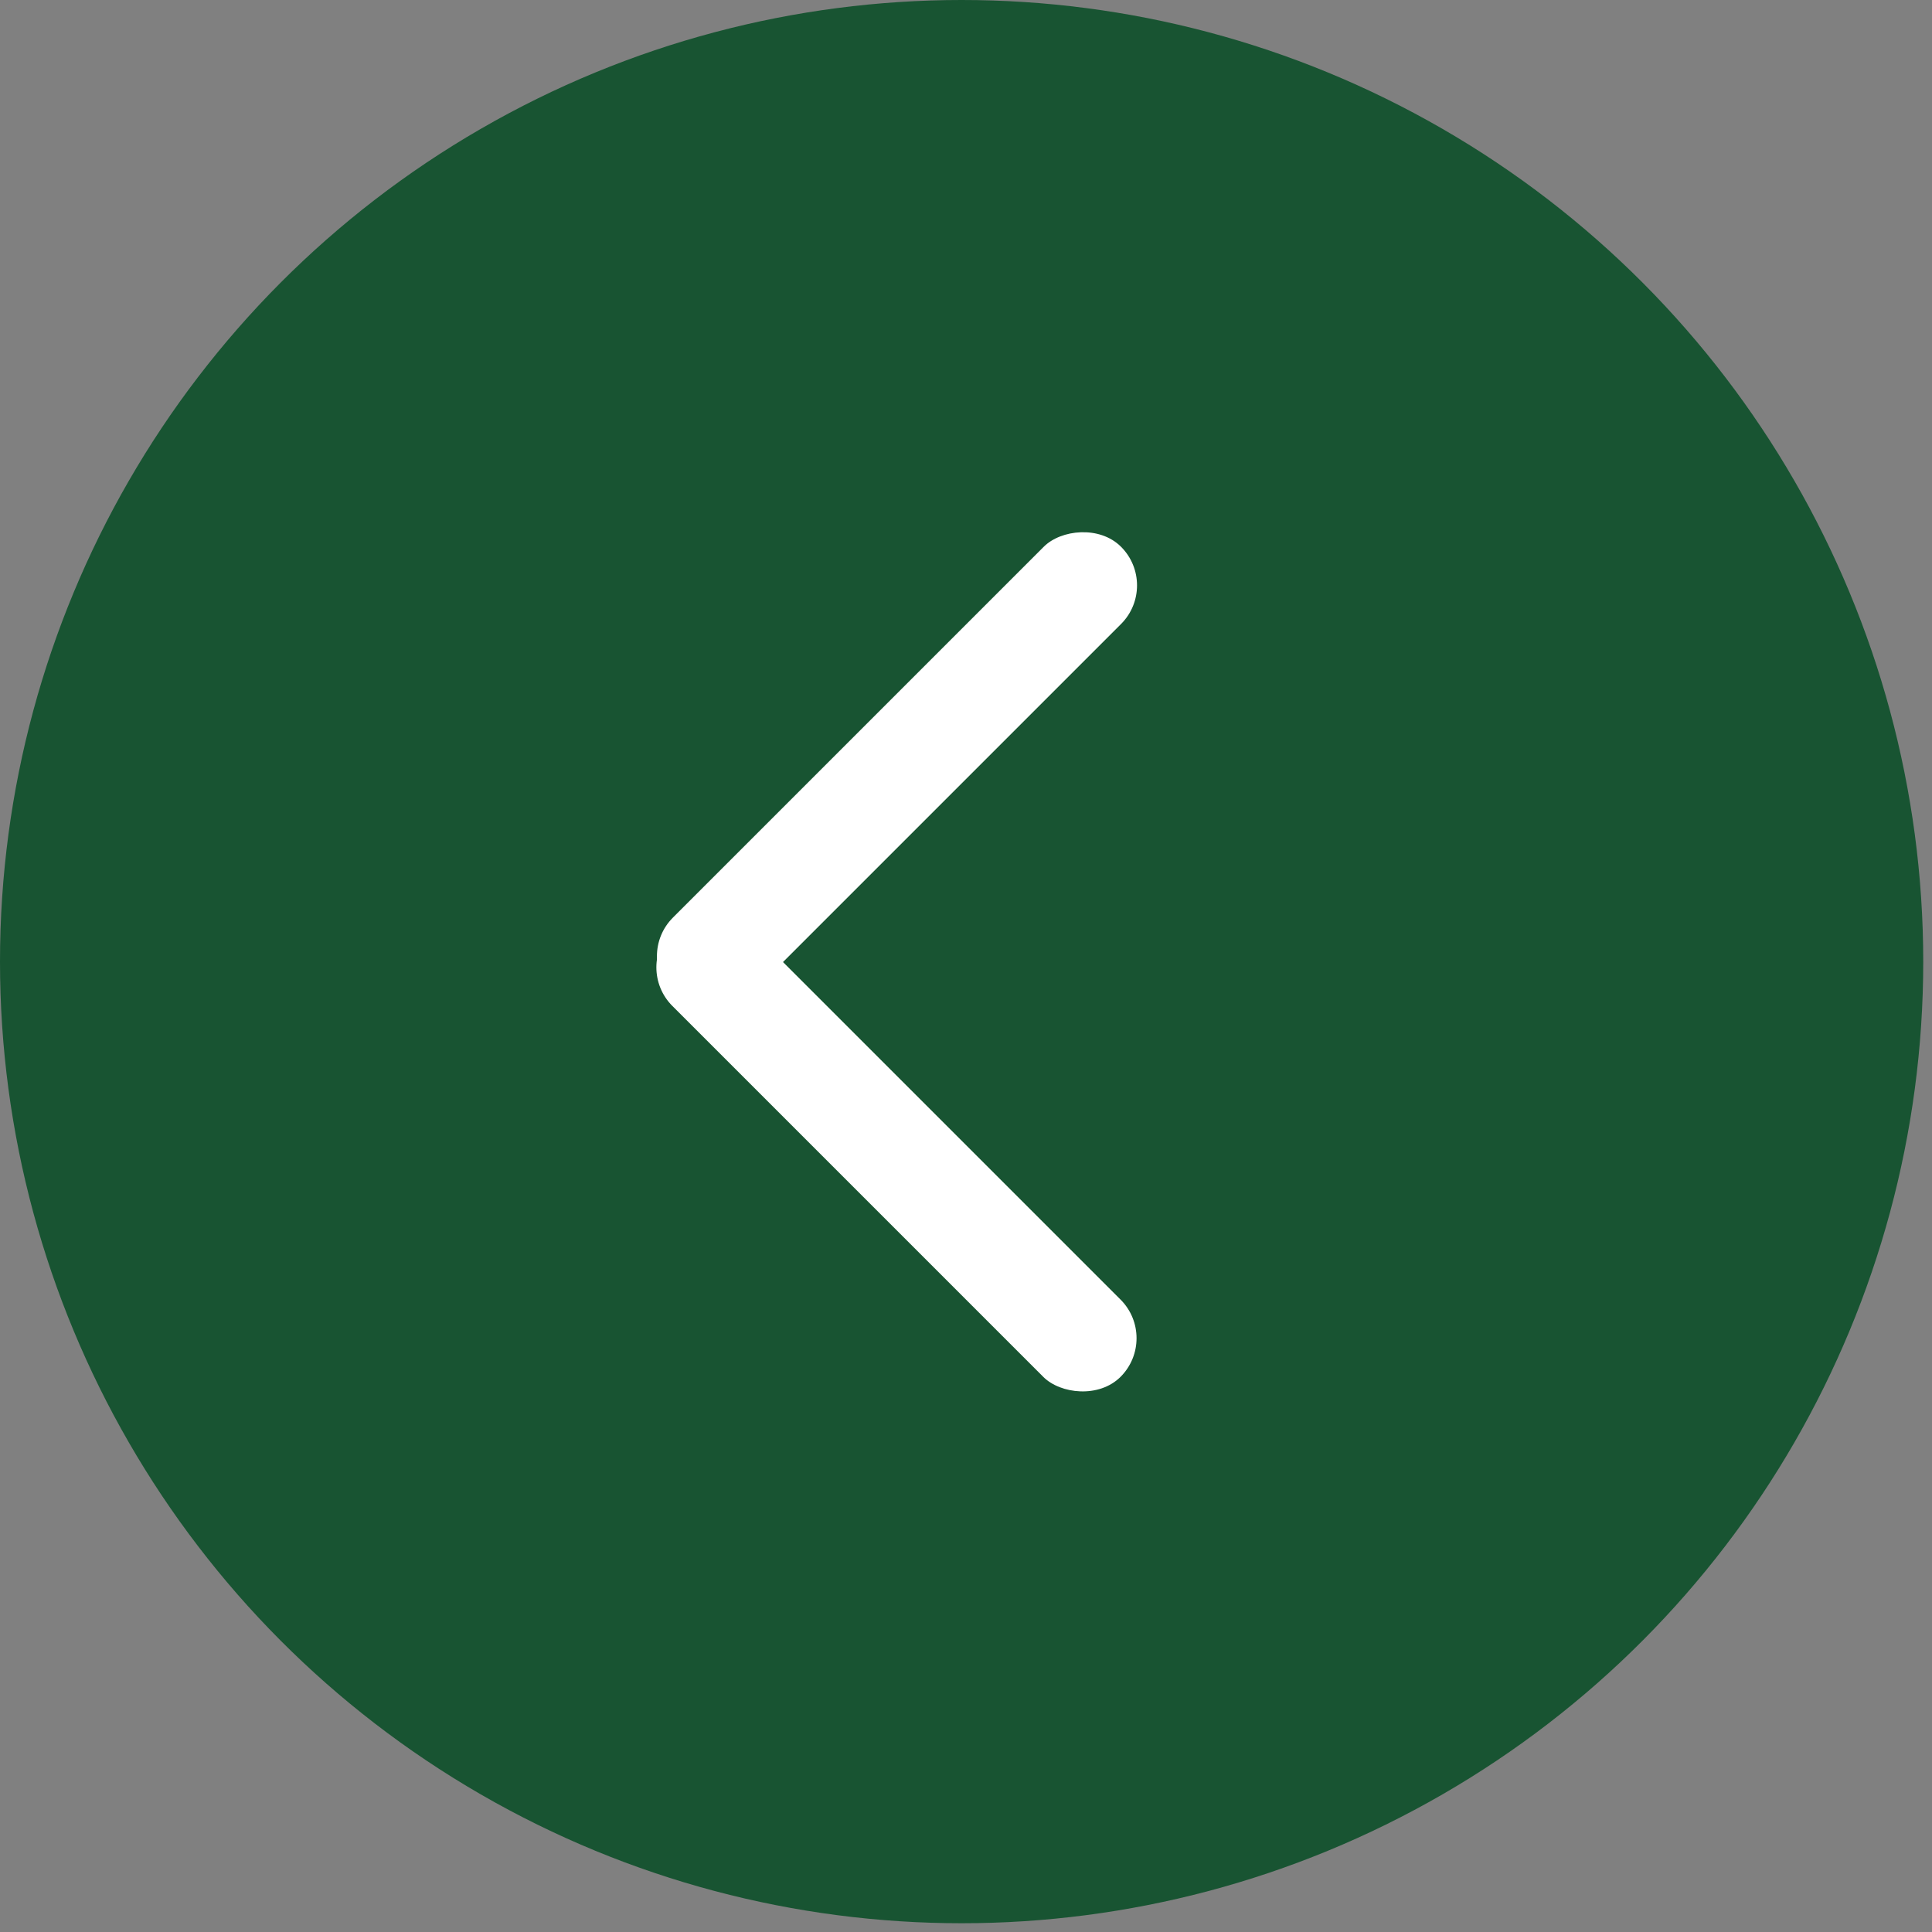 <?xml version="1.0" encoding="UTF-8"?> <svg xmlns="http://www.w3.org/2000/svg" width="30" height="30" viewBox="0 0 30 30" fill="none"><rect x="0" y="0" width="30" height="30" fill="#808080" stroke="none"/><circle cx="14.932" cy="14.932" r="14.932" fill="#185432"></circle><rect x="9.841" y="15.021" width="1.697" height="9.841" rx="0.848" transform="rotate(-45 9.841 15.021)" fill="white"></rect><rect width="1.697" height="9.841" rx="0.848" transform="matrix(-0.707 -0.707 -0.707 0.707 18.007 9.09)" fill="white"></rect></svg> 